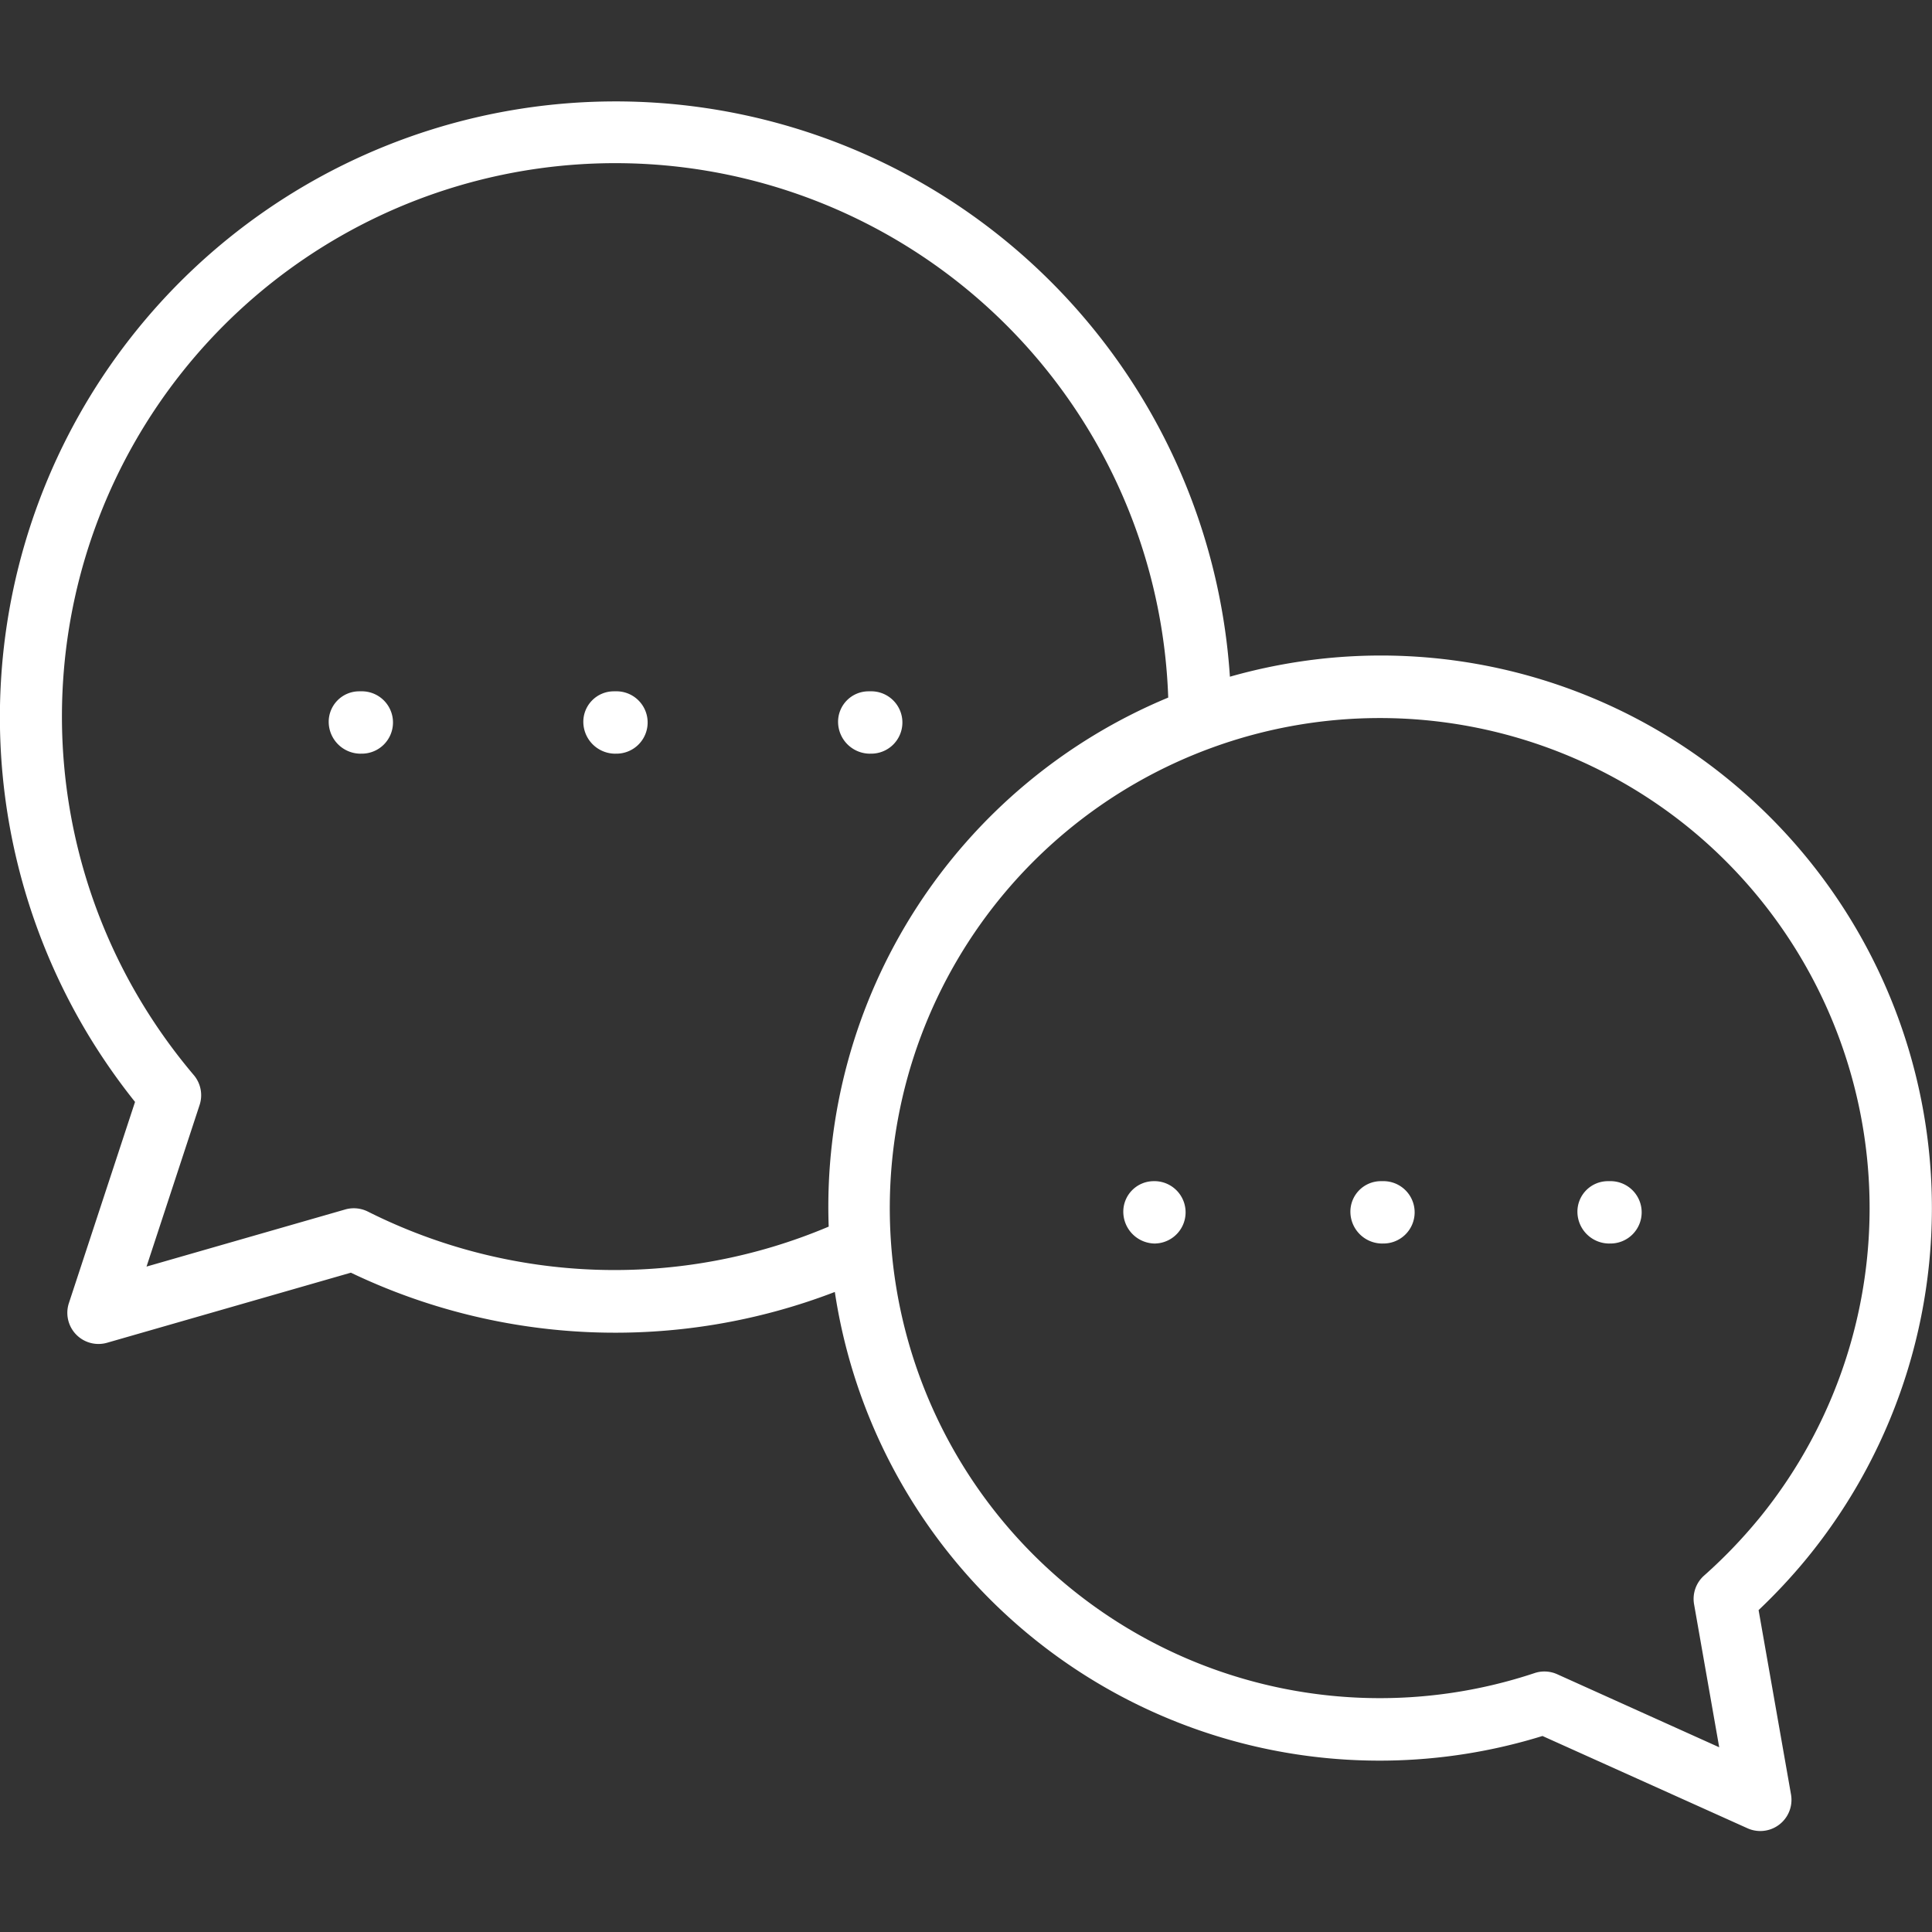 <svg xmlns="http://www.w3.org/2000/svg" xmlns:xlink="http://www.w3.org/1999/xlink" width="57" height="57" viewBox="0 0 57 57">
  <rect x="0" y="0" width="57" height="57" fill="#333333" stroke="none"/>
  <defs>
    <clipPath id="clip-path">
      <rect id="Rectangle_24" data-name="Rectangle 24" width="57" height="57" transform="translate(1014 2976)" fill="#fff" stroke="#707070" stroke-width="1"/>
    </clipPath>
  </defs>
  <g id="Mask_Group_6" data-name="Mask Group 6" transform="translate(-1014 -2976)" clip-path="url(#clip-path)">
    <g id="_x30_1_chatting" transform="translate(1013.073 2975.075)">
      <g id="Group_43" data-name="Group 43">
        <g id="Group_37" data-name="Group 37">
          <path id="Path_21" data-name="Path 21" d="M35.011,37.613a.94.94,0,0,1-.943-.92.9.9,0,0,1,.9-.92h.048a.92.92,0,0,1,0,1.839Z" fill="#fff"/>
        </g>
        <g id="Group_38" data-name="Group 38">
          <path id="Path_22" data-name="Path 22" d="M41.713,37.613a.941.941,0,0,1-.945-.92.9.9,0,0,1,.894-.92h.051a.92.92,0,1,1,0,1.839Z" fill="#fff"/>
        </g>
        <g id="Group_39" data-name="Group 39">
          <path id="Path_23" data-name="Path 23" d="M48.411,37.613a.941.941,0,0,1-.945-.92.9.9,0,0,1,.894-.92h.051a.92.92,0,1,1,0,1.839Z" fill="#fff"/>
        </g>
        <g id="Group_40" data-name="Group 40">
          <path id="Path_24" data-name="Path 24" d="M11.572,23.161a.943.943,0,0,1-.947-.92.9.9,0,0,1,.892-.92h.054a.92.92,0,1,1,0,1.839Z" fill="#fff"/>
        </g>
        <g id="Group_41" data-name="Group 41">
          <path id="Path_25" data-name="Path 25" d="M19.084,23.161a.943.943,0,0,1-.947-.92.9.9,0,0,1,.893-.92h.054a.92.92,0,1,1,0,1.839Z" fill="#fff"/>
        </g>
        <g id="Group_42" data-name="Group 42">
          <path id="Path_26" data-name="Path 26" d="M26.6,23.161a.943.943,0,0,1-.947-.92.9.9,0,0,1,.893-.92H26.6a.92.92,0,1,1,0,1.839Z" fill="#fff"/>
        </g>
        <path id="Path_27" data-name="Path 27" d="M51.987,23.975h0a16.2,16.2,0,0,0-11.934-3.629,16.46,16.46,0,0,0-2.84.544,18.164,18.164,0,1,0-33.662,10.6,18.551,18.551,0,0,0,1.36,1.945L2.96,39.369A.919.919,0,0,0,4.088,40.54l7.191-2.067a18.06,18.06,0,0,0,14.278.569,16.252,16.252,0,0,0,20.878,13.1l6.049,2.723a.92.92,0,0,0,1.283-1l-.956-5.437a16.685,16.685,0,0,0,1.415-1.517A16.319,16.319,0,0,0,51.987,23.975ZM11.777,36.669a.925.925,0,0,0-.665-.061L5.25,38.293l1.566-4.768a.92.92,0,0,0-.172-.882,16.58,16.58,0,0,1-1.52-2.11,16.324,16.324,0,1,1,30.269-9.027A16.268,16.268,0,0,0,25.376,37.114,16.219,16.219,0,0,1,11.777,36.669Zm41.03,9.076a14.824,14.824,0,0,1-1.6,1.661.919.919,0,0,0-.3.847l.742,4.222L46.869,50.32a.921.921,0,0,0-.378-.081.911.911,0,0,0-.289.047A14.458,14.458,0,1,1,50.819,25.4h0A14.478,14.478,0,0,1,52.807,45.746Z" fill="#fff"/>
      </g>
    </g>
  </g>
</svg>
